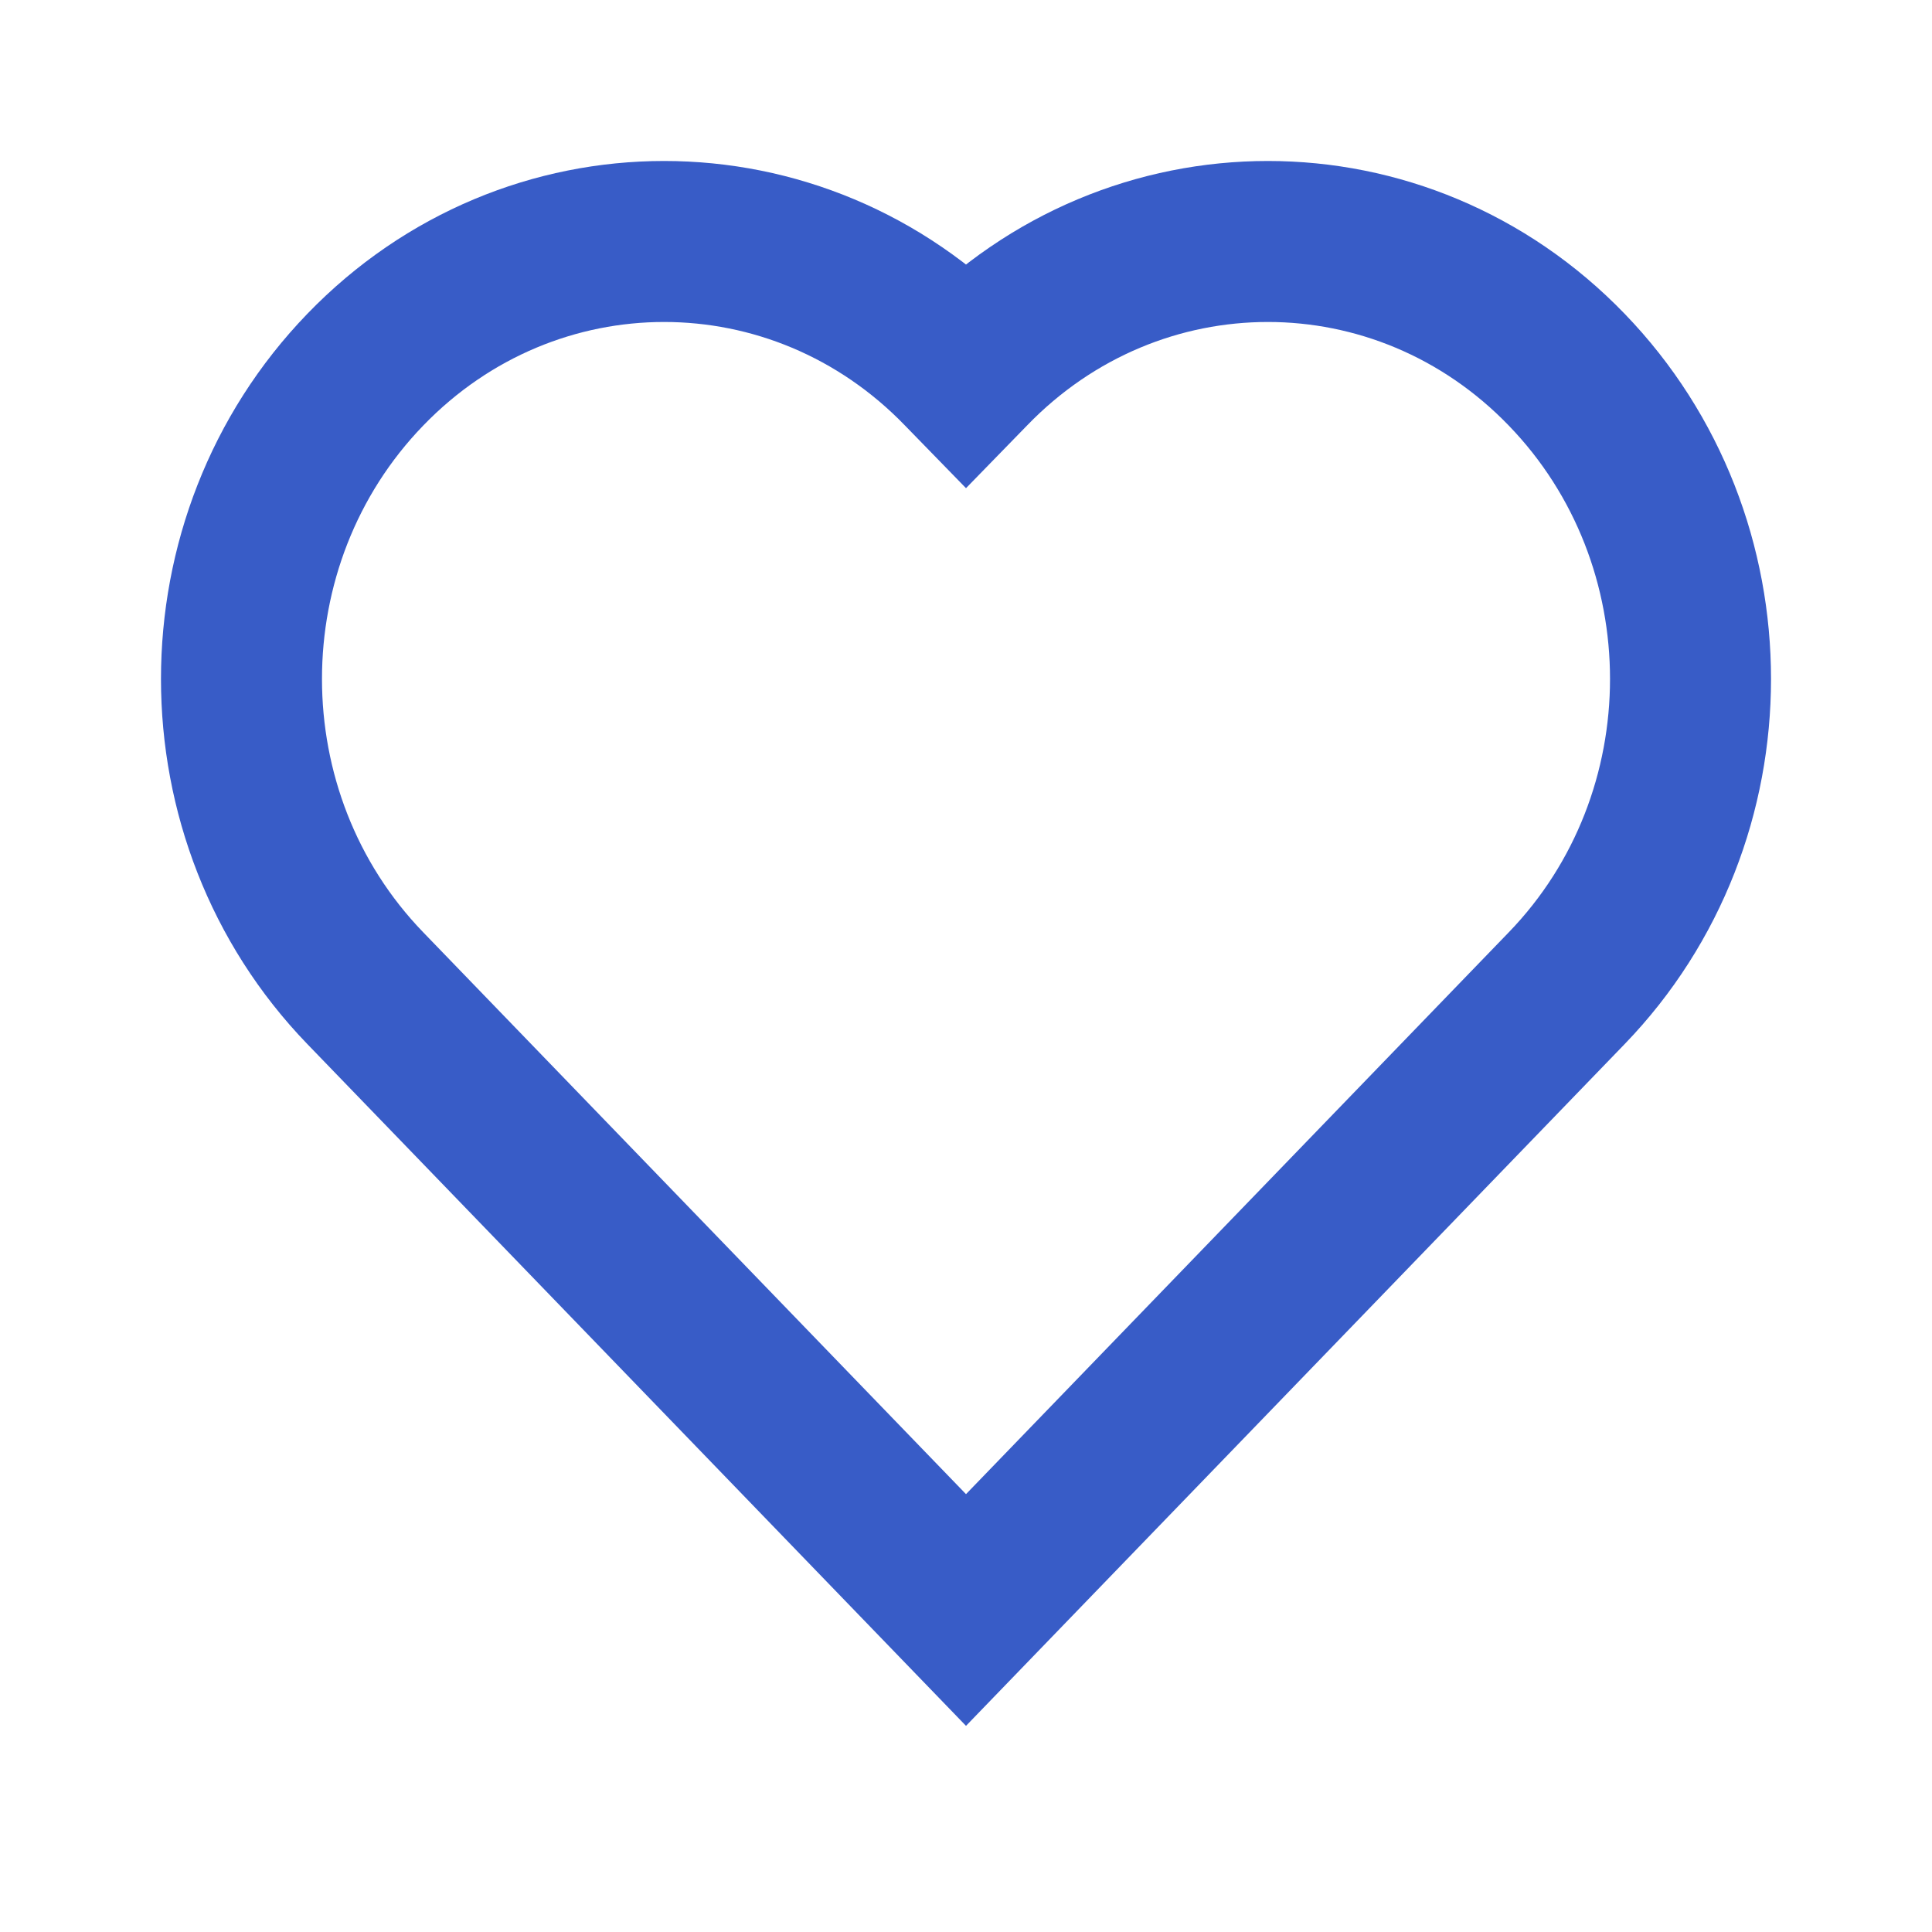 <?xml version="1.0" encoding="UTF-8"?>
<svg xmlns="http://www.w3.org/2000/svg" width="24" height="24" viewBox="0 0 24 24" fill="none">
  <path fill-rule="evenodd" clip-rule="evenodd" d="M4.538 4.592C6.588 2.469 9.912 2.469 11.962 4.592L12 4.631L12.038 4.592C14.088 2.469 17.412 2.469 19.462 4.592C21.513 6.714 21.513 10.154 19.462 12.276L12 20L4.538 12.276C2.487 10.154 2.487 6.714 4.538 4.592Z" stroke="#385CC7" stroke-width="2" stroke-linecap="square"></path>
</svg>
